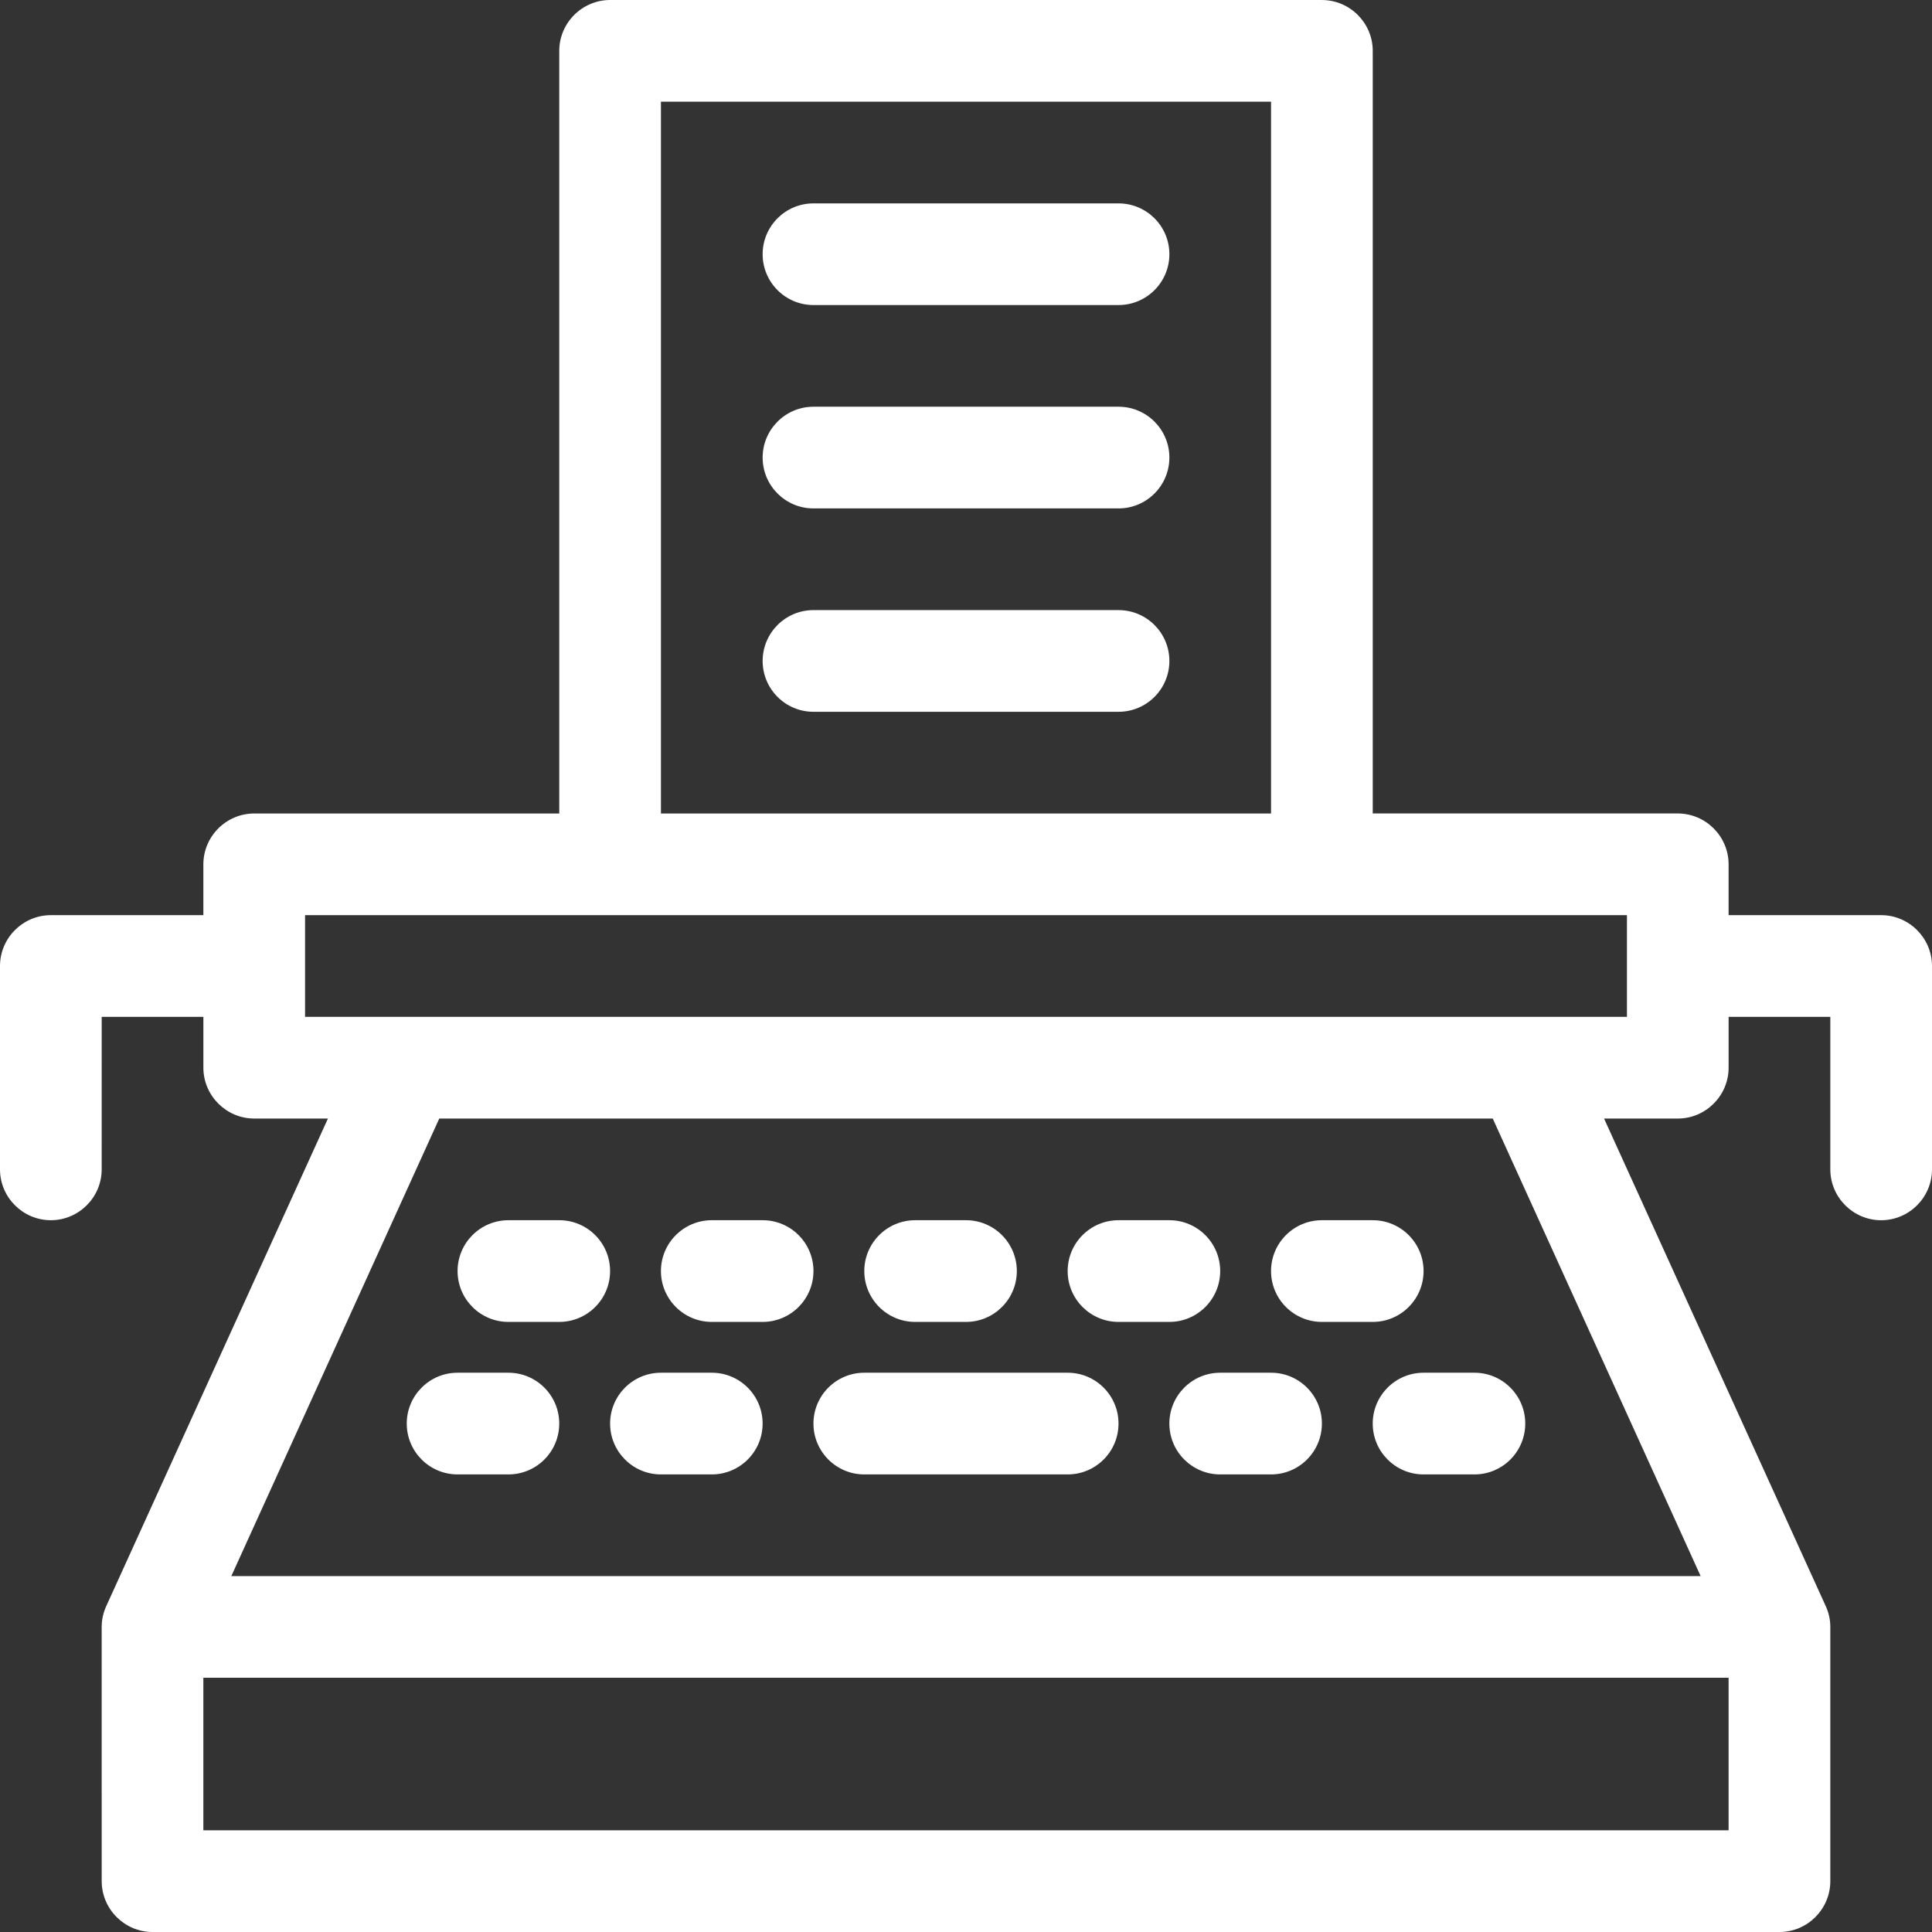 <?xml version="1.0" encoding="UTF-8" standalone="no"?><svg xmlns="http://www.w3.org/2000/svg" xmlns:xlink="http://www.w3.org/1999/xlink" fill="#ffffff" height="100" preserveAspectRatio="xMidYMid meet" version="1" viewBox="25.0 25.0 100.0 100.0" width="100" zoomAndPan="magnify"><rect x="25.0" y="25.0" width="100.0" height="100.0" fill="#333333" stroke="none"/><g clip-rule="evenodd" fill-rule="evenodd" id="change1_1"><path d="M122.368,72.368h-7.896v-2.631c0-1.448-1.184-2.632-2.631-2.632H96.053V27.632 c0-1.447-1.186-2.631-2.632-2.631L56.579,25c-1.447,0-2.632,1.185-2.632,2.632l0,39.474H38.158c-1.447,0-2.632,1.185-2.632,2.632 v2.631h-7.895C26.185,72.368,25,73.553,25,75v10.526c0,1.448,1.184,2.632,2.632,2.632c1.447,0,2.631-1.184,2.631-2.631l0.001-7.896 h5.263v2.632c0,1.447,1.184,2.632,2.632,2.632h3.815L30.5,108.132c-0.158,0.343-0.237,0.711-0.237,1.079l0.001,13.157 c0,1.447,1.184,2.632,2.631,2.632h84.211c1.447,0,2.631-1.184,2.631-2.632V109.21c0-0.368-0.079-0.735-0.237-1.078l-11.474-25.236 h3.816c1.447,0,2.631-1.185,2.631-2.632v-2.632h5.264v7.895c0,1.448,1.184,2.632,2.632,2.632c1.447,0,2.631-1.184,2.631-2.631 L125,75C125,73.553,123.815,72.369,122.368,72.368 M59.21,30.264h31.579v36.842H59.21V30.264z M114.473,119.736H35.526v-7.895 h78.946V119.736z M113.025,106.579H36.973l10.764-23.684h54.527L113.025,106.579z M109.21,77.632H40.79v-5.264h68.42V77.632z"/><path d="M80.263,101.316H69.736c-1.452,0-2.632-1.18-2.632-2.632 c0-1.453,1.18-2.632,2.632-2.632h10.526c1.453,0,2.632,1.179,2.632,2.632C82.895,100.137,81.715,101.316,80.263,101.316"/><path d="M61.842,101.316H59.21c-1.452,0-2.631-1.18-2.631-2.632 c0-1.453,1.179-2.632,2.631-2.632h2.632c1.453,0,2.631,1.179,2.631,2.632C64.474,100.137,63.294,101.316,61.842,101.316"/><path d="M51.315,101.316h-2.631c-1.453,0-2.631-1.18-2.631-2.632 c0-1.453,1.178-2.632,2.631-2.632h2.631c1.453,0,2.631,1.179,2.631,2.632C53.947,100.137,52.768,101.316,51.315,101.316"/><path d="M101.315,101.316h-2.632c-1.453,0-2.631-1.18-2.631-2.632 c0-1.453,1.178-2.632,2.631-2.632h2.632c1.453,0,2.632,1.179,2.632,2.632C103.947,100.137,102.769,101.316,101.315,101.316"/><path d="M90.789,101.316h-2.631c-1.453,0-2.632-1.18-2.632-2.632 c0-1.453,1.179-2.632,2.631-2.632h2.632c1.453,0,2.632,1.179,2.632,2.632C93.421,100.137,92.242,101.316,90.789,101.316"/><path d="M96.053,93.422h-2.632c-1.452,0-2.632-1.18-2.632-2.632 c0-1.453,1.18-2.632,2.632-2.632h2.632c1.452,0,2.631,1.179,2.631,2.632C98.684,92.242,97.505,93.422,96.053,93.422"/><path d="M85.526,93.422h-2.632c-1.453,0-2.632-1.18-2.632-2.632 c0-1.453,1.179-2.632,2.632-2.632h2.632c1.452,0,2.631,1.179,2.631,2.632C88.158,92.242,86.979,93.422,85.526,93.422"/><path d="M75,93.422h-2.632c-1.452,0-2.632-1.18-2.632-2.632 c0-1.453,1.179-2.632,2.632-2.632H75c1.452,0,2.631,1.179,2.631,2.632C77.632,92.242,76.452,93.422,75,93.422"/><path d="M64.474,93.422h-2.632c-1.452,0-2.632-1.18-2.632-2.632 c0-1.453,1.179-2.632,2.632-2.632h2.632c1.453,0,2.631,1.179,2.631,2.632C67.104,92.242,65.926,93.422,64.474,93.422"/><path d="M53.947,93.422h-2.632c-1.453,0-2.631-1.18-2.631-2.632 c0-1.453,1.179-2.632,2.631-2.632h2.632c1.453,0,2.631,1.179,2.631,2.632C56.579,92.242,55.4,93.422,53.947,93.422"/><path d="M82.895,40.789h-15.79c-1.452,0-2.631-1.178-2.631-2.631 c0-1.453,1.179-2.631,2.631-2.631h15.79c1.452,0,2.632,1.178,2.632,2.631S84.347,40.789,82.895,40.789"/><path d="M82.895,51.316h-15.79c-1.452,0-2.631-1.18-2.631-2.632 c0-1.453,1.179-2.632,2.631-2.632h15.79c1.452,0,2.632,1.179,2.632,2.632C85.526,50.137,84.347,51.316,82.895,51.316"/><path d="M82.895,61.842h-15.79c-1.452,0-2.631-1.178-2.631-2.631 c0-1.453,1.179-2.632,2.631-2.632h15.79c1.452,0,2.632,1.179,2.632,2.632S84.347,61.843,82.895,61.842"/></g></svg>